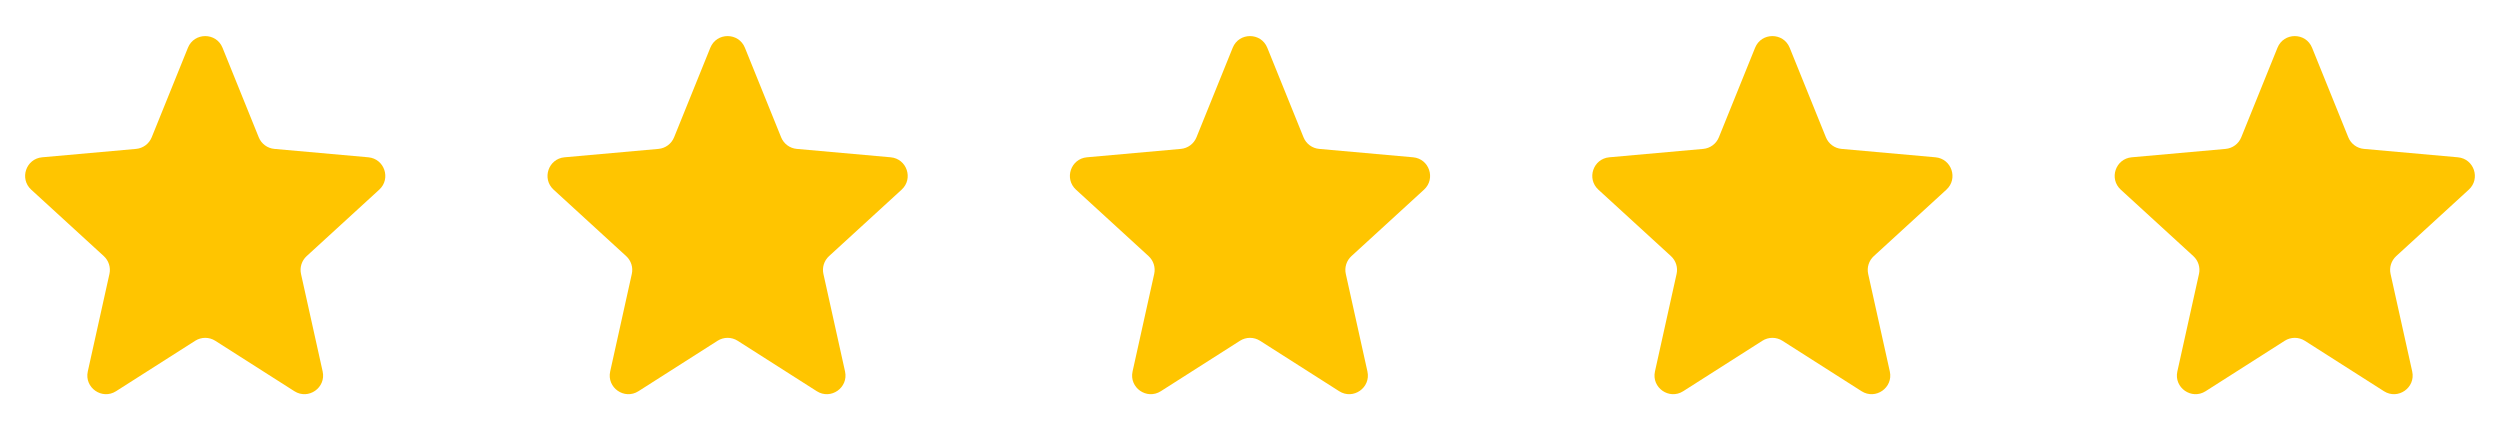 <svg xmlns="http://www.w3.org/2000/svg" width="134" height="23" viewBox="0 0 134 23" fill="none"><path d="M11.537 18.265C11.21 18.056 10.79 18.056 10.463 18.265L6.22 20.969C5.469 21.448 4.513 20.779 4.706 19.909L5.866 14.683C5.943 14.334 5.828 13.971 5.565 13.729L1.672 10.165C1.031 9.578 1.393 8.509 2.259 8.431L7.293 7.981C7.666 7.948 7.99 7.708 8.131 7.36L10.073 2.559C10.41 1.726 11.59 1.726 11.927 2.559L13.869 7.36C14.01 7.708 14.334 7.948 14.707 7.981L19.741 8.431C20.607 8.509 20.969 9.578 20.328 10.165L16.435 13.729C16.172 13.971 16.057 14.334 16.134 14.683L17.294 19.909C17.487 20.779 16.531 21.448 15.78 20.969L11.537 18.265Z" fill="#FFC500"></path><path d="M39.538 18.265C39.21 18.056 38.79 18.056 38.462 18.265L34.22 20.969C33.469 21.448 32.513 20.779 32.706 19.909L33.865 14.683C33.943 14.334 33.828 13.971 33.565 13.729L29.672 10.165C29.031 9.578 29.393 8.509 30.259 8.431L35.293 7.981C35.666 7.948 35.99 7.708 36.131 7.36L38.073 2.559C38.41 1.726 39.59 1.726 39.927 2.559L41.869 7.36C42.01 7.708 42.334 7.948 42.707 7.981L47.741 8.431C48.607 8.509 48.969 9.578 48.328 10.165L44.435 13.729C44.172 13.971 44.057 14.334 44.135 14.683L45.294 19.909C45.487 20.779 44.531 21.448 43.78 20.969L39.538 18.265Z" fill="#FFC500"></path><path d="M67.537 18.265C67.21 18.056 66.79 18.056 66.463 18.265L62.22 20.969C61.469 21.448 60.513 20.779 60.706 19.909L61.865 14.683C61.943 14.334 61.828 13.971 61.565 13.729L57.672 10.165C57.031 9.578 57.393 8.509 58.259 8.431L63.293 7.981C63.666 7.948 63.99 7.708 64.131 7.36L66.073 2.559C66.41 1.726 67.59 1.726 67.927 2.559L69.869 7.36C70.01 7.708 70.334 7.948 70.707 7.981L75.741 8.431C76.607 8.509 76.969 9.578 76.328 10.165L72.435 13.729C72.172 13.971 72.057 14.334 72.135 14.683L73.294 19.909C73.487 20.779 72.531 21.448 71.78 20.969L67.537 18.265Z" fill="#FFC500"></path><path d="M95.537 18.265C95.21 18.056 94.79 18.056 94.463 18.265L90.22 20.969C89.469 21.448 88.513 20.779 88.706 19.909L89.865 14.683C89.943 14.334 89.828 13.971 89.565 13.729L85.672 10.165C85.031 9.578 85.393 8.509 86.259 8.431L91.293 7.981C91.666 7.948 91.99 7.708 92.131 7.36L94.073 2.559C94.41 1.726 95.59 1.726 95.927 2.559L97.869 7.36C98.01 7.708 98.334 7.948 98.707 7.981L103.741 8.431C104.607 8.509 104.969 9.578 104.328 10.165L100.435 13.729C100.172 13.971 100.057 14.334 100.134 14.683L101.294 19.909C101.487 20.779 100.531 21.448 99.78 20.969L95.537 18.265Z" fill="#FFC500"></path><path d="M123.538 18.265C123.21 18.056 122.79 18.056 122.462 18.265L118.22 20.969C117.469 21.448 116.513 20.779 116.706 19.909L117.866 14.683C117.943 14.334 117.828 13.971 117.565 13.729L113.672 10.165C113.031 9.578 113.393 8.509 114.259 8.431L119.293 7.981C119.666 7.948 119.99 7.708 120.131 7.36L122.073 2.559C122.41 1.726 123.59 1.726 123.927 2.559L125.869 7.36C126.01 7.708 126.334 7.948 126.707 7.981L131.741 8.431C132.607 8.509 132.969 9.578 132.328 10.165L128.435 13.729C128.172 13.971 128.057 14.334 128.134 14.683L129.294 19.909C129.487 20.779 128.531 21.448 127.78 20.969L123.538 18.265Z" fill="#FFC500"></path></svg>